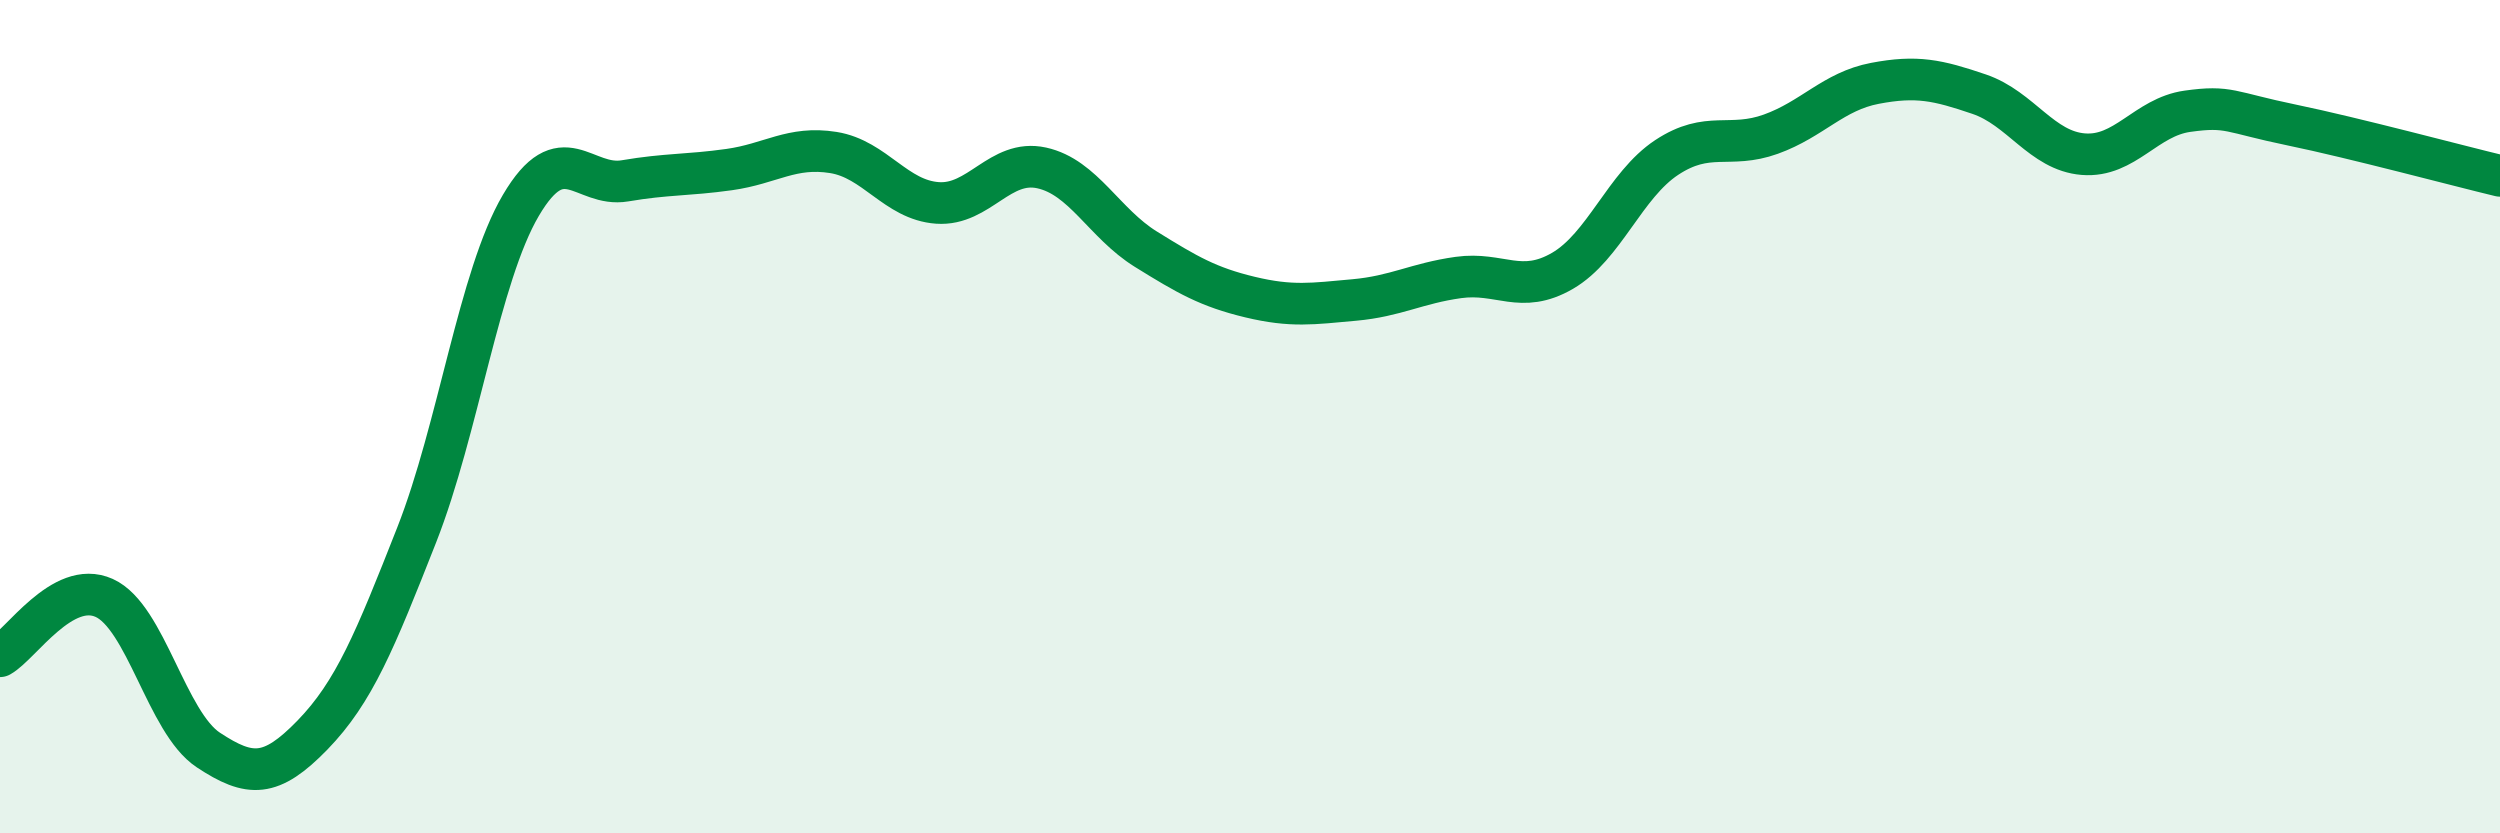 
    <svg width="60" height="20" viewBox="0 0 60 20" xmlns="http://www.w3.org/2000/svg">
      <path
        d="M 0,15.75 C 0.5,15.47 1.5,13.9 2.5,14.35 C 3.5,14.8 4,17.34 5,18 C 6,18.66 6.5,18.67 7.5,17.64 C 8.5,16.61 9,15.38 10,12.84 C 11,10.3 11.5,6.63 12.5,4.93 C 13.5,3.23 14,4.51 15,4.34 C 16,4.17 16.5,4.21 17.5,4.07 C 18.5,3.93 19,3.5 20,3.66 C 21,3.82 21.5,4.8 22.5,4.87 C 23.5,4.94 24,3.81 25,4.03 C 26,4.25 26.5,5.36 27.5,5.98 C 28.5,6.6 29,6.89 30,7.13 C 31,7.37 31.5,7.29 32.5,7.2 C 33.5,7.11 34,6.8 35,6.66 C 36,6.52 36.5,7.08 37.5,6.5 C 38.5,5.92 39,4.44 40,3.78 C 41,3.12 41.5,3.58 42.5,3.22 C 43.5,2.86 44,2.19 45,2 C 46,1.81 46.5,1.92 47.5,2.26 C 48.5,2.6 49,3.62 50,3.7 C 51,3.78 51.5,2.81 52.5,2.67 C 53.5,2.53 53.5,2.69 55,3 C 56.5,3.31 59,3.98 60,4.22L60 20L0 20Z"
        fill="#008740"
        opacity="0.1"
        stroke-linecap="round"
        stroke-linejoin="round"
      />
      <path
        d="M 0,15.75 C 0.5,15.47 1.5,13.9 2.5,14.35 C 3.5,14.8 4,17.34 5,18 C 6,18.66 6.5,18.67 7.5,17.64 C 8.5,16.61 9,15.38 10,12.84 C 11,10.3 11.5,6.63 12.5,4.93 C 13.5,3.23 14,4.51 15,4.34 C 16,4.17 16.5,4.21 17.5,4.07 C 18.5,3.93 19,3.5 20,3.66 C 21,3.82 21.5,4.8 22.5,4.87 C 23.5,4.94 24,3.81 25,4.03 C 26,4.25 26.5,5.36 27.5,5.98 C 28.5,6.6 29,6.89 30,7.13 C 31,7.37 31.5,7.29 32.5,7.2 C 33.5,7.11 34,6.8 35,6.66 C 36,6.52 36.5,7.08 37.5,6.5 C 38.5,5.92 39,4.44 40,3.78 C 41,3.12 41.5,3.58 42.5,3.22 C 43.5,2.86 44,2.19 45,2 C 46,1.81 46.5,1.92 47.5,2.26 C 48.5,2.6 49,3.62 50,3.7 C 51,3.78 51.5,2.81 52.5,2.67 C 53.5,2.53 53.5,2.69 55,3 C 56.5,3.31 59,3.98 60,4.22"
        stroke="#008740"
        stroke-width="1"
        fill="none"
        stroke-linecap="round"
        stroke-linejoin="round"
      />
    </svg>
  